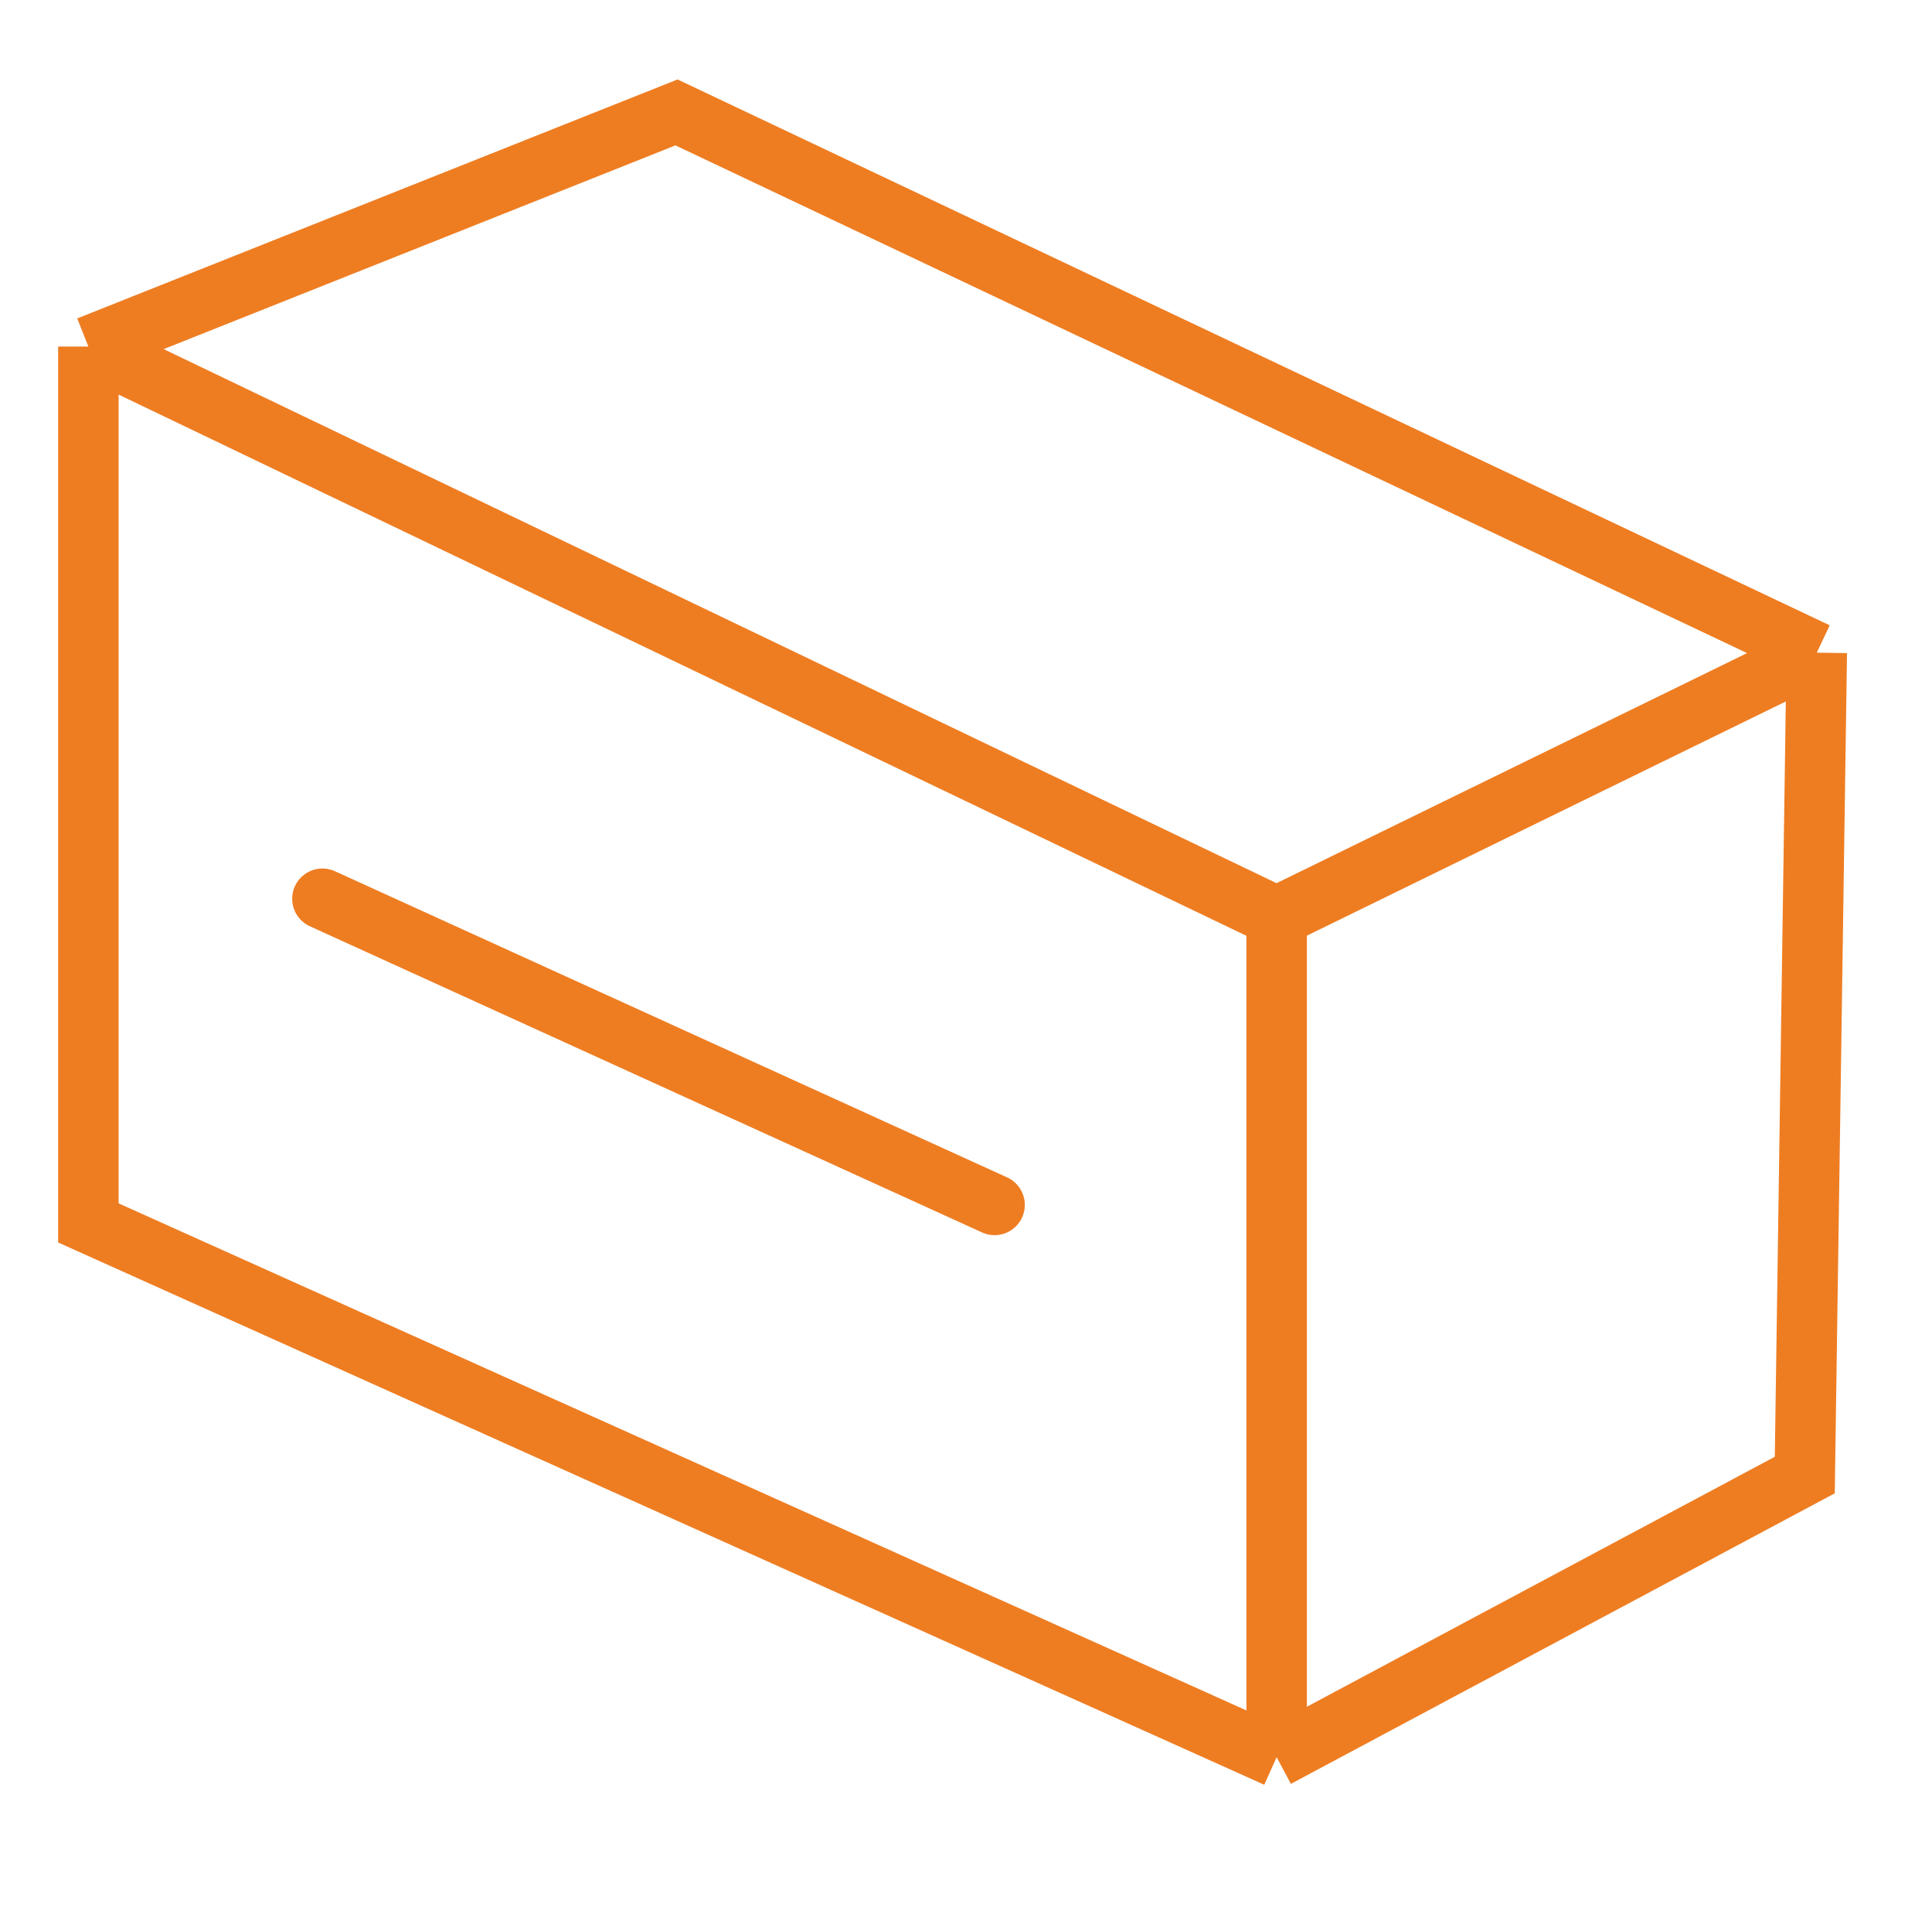<svg width="86" height="85" viewBox="0 0 86 85" fill="none" xmlns="http://www.w3.org/2000/svg">
<path d="M14.352 39.998L44.272 53.623" stroke="#EE7D22" stroke-width="2.692" stroke-linecap="round"/>
<path d="M80.871 29.046L30.114 5.003L3.934 15.422M80.871 29.046L56.828 40.8M80.871 29.046L80.337 65.645L56.828 78.201M56.828 40.8L3.934 15.422M56.828 40.8V78.201M3.934 15.422V54.425L56.828 78.201" stroke="#EE7D22" stroke-width="2.692"/>
</svg>
